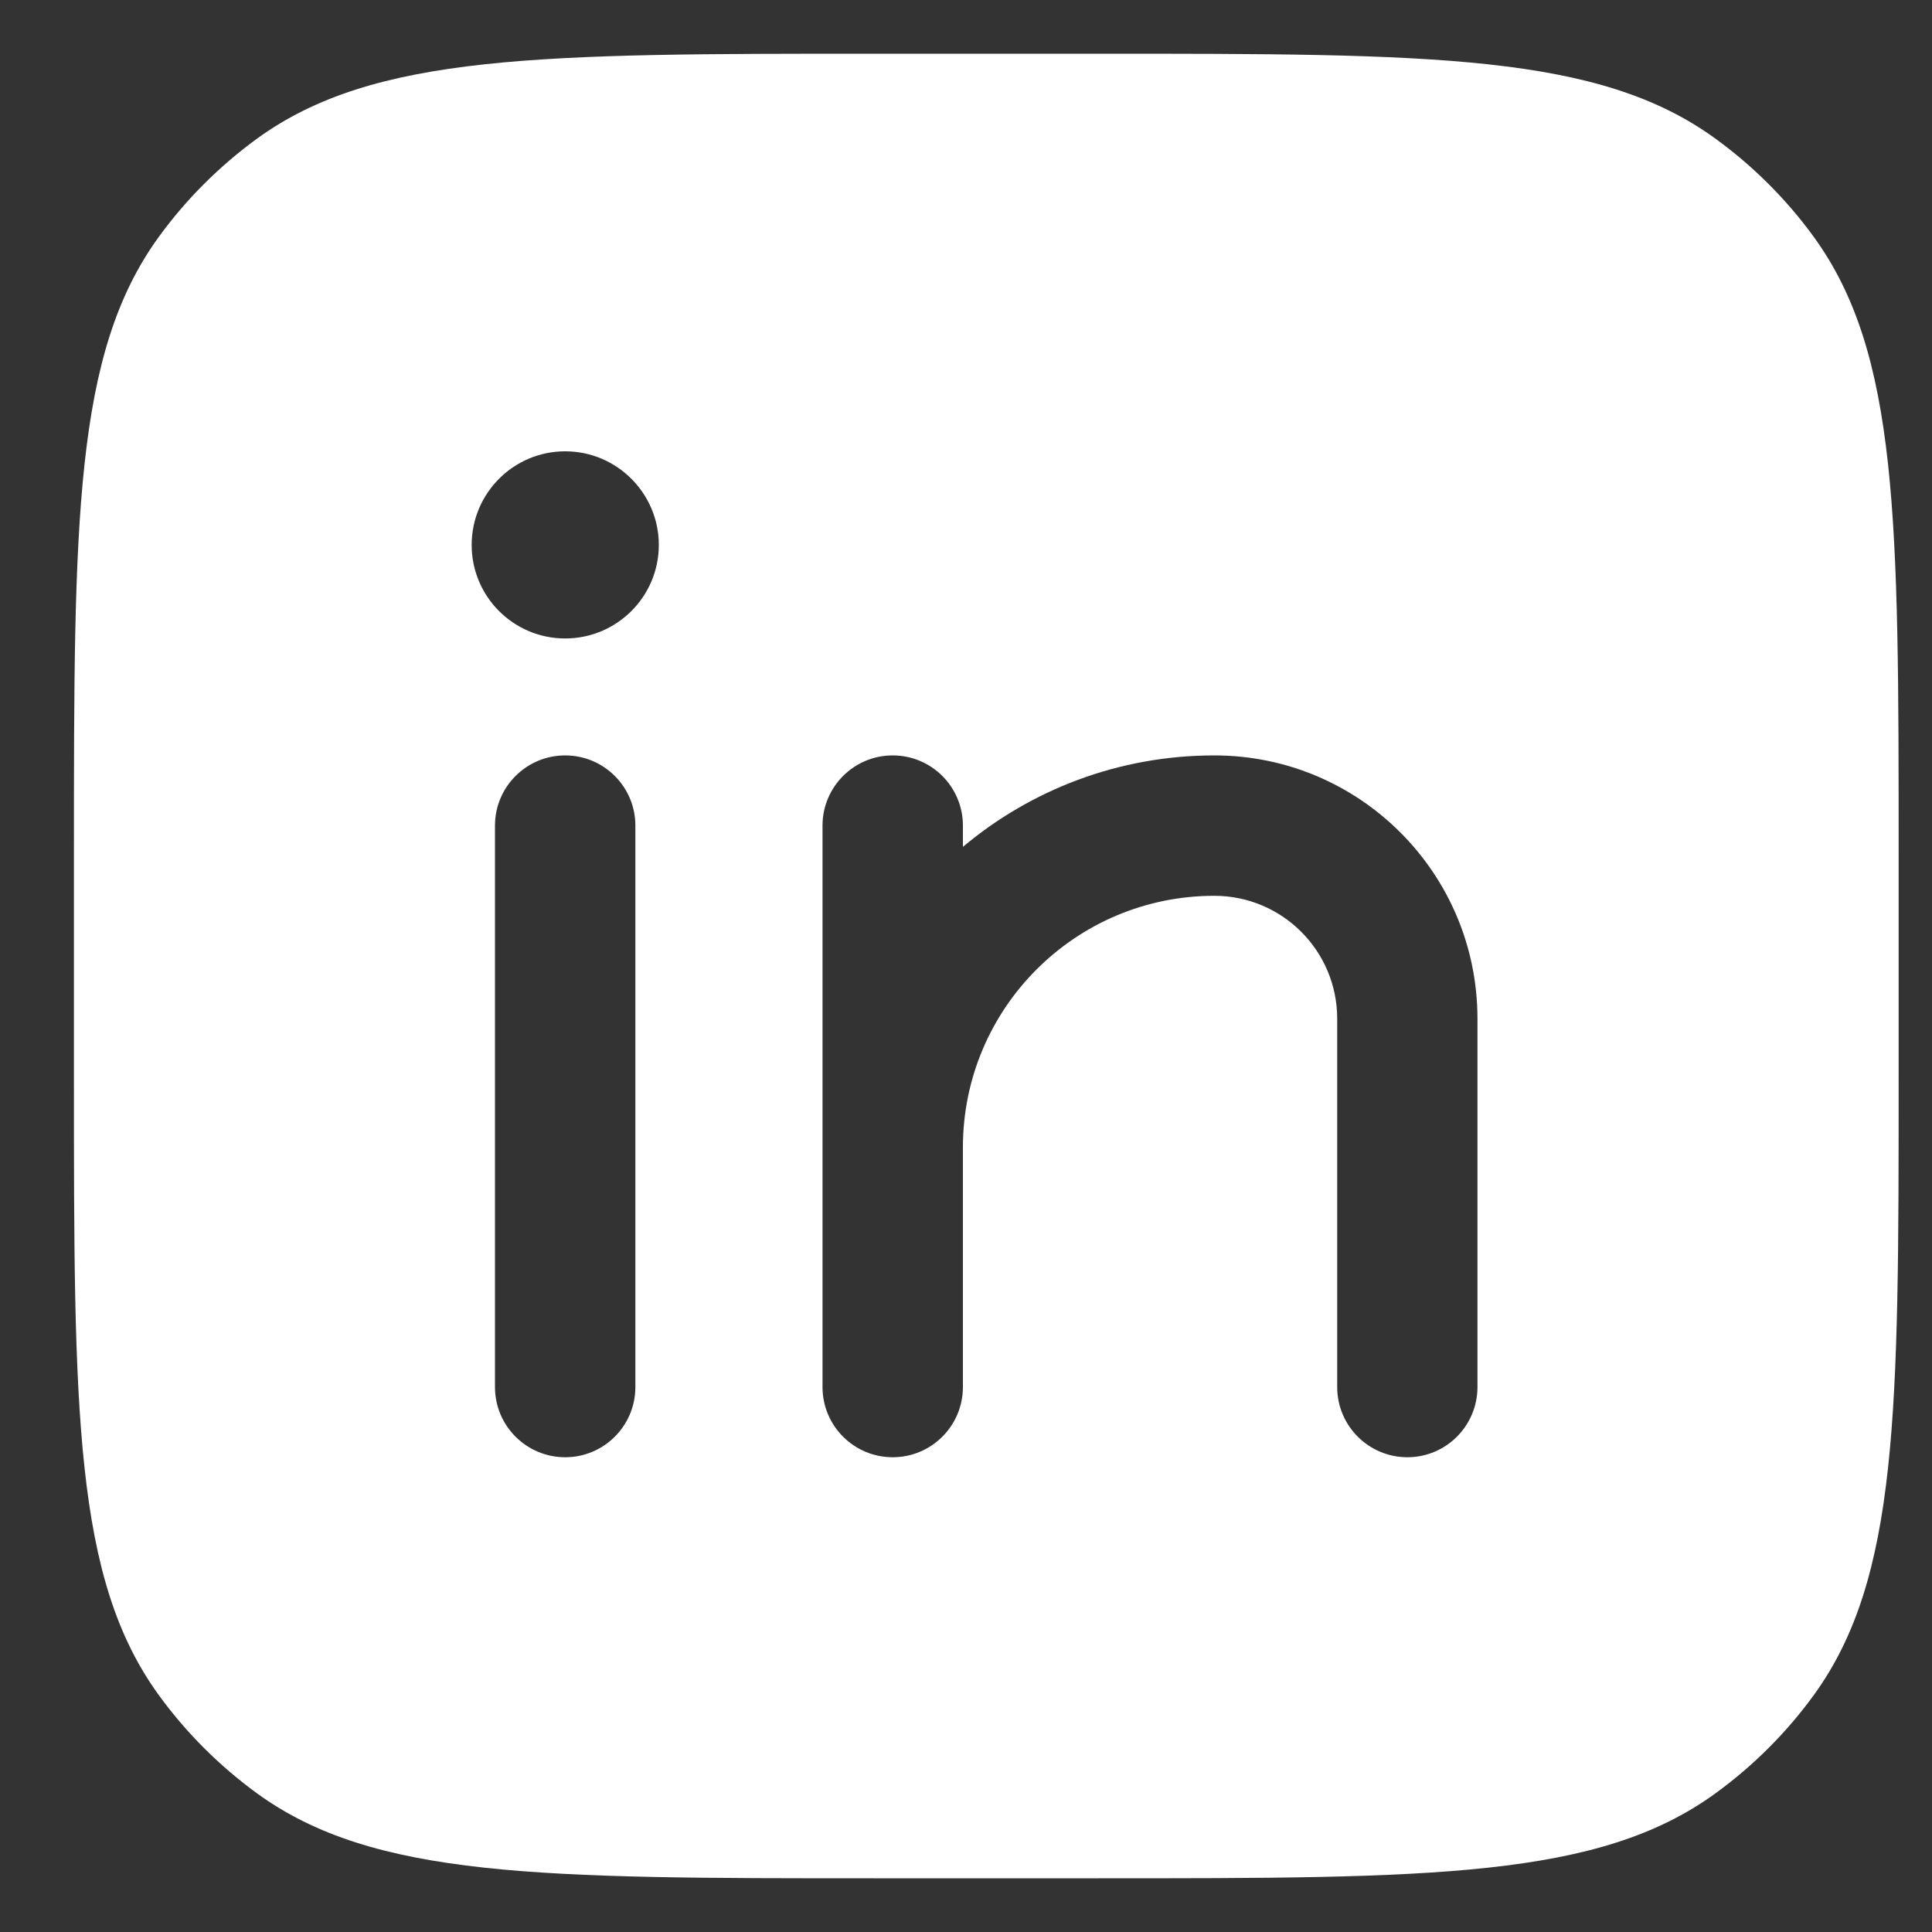<svg width="15" height="15" viewBox="0 0 15 15" fill="none" xmlns="http://www.w3.org/2000/svg">
<rect x="0" y="0" width="15" height="15" fill="#333333" stroke="none"/>
<path fill-rule="evenodd" clip-rule="evenodd" d="M0.574 6.628C0.574 4.04 0.574 2.746 1.233 1.839C1.446 1.546 1.704 1.289 1.996 1.076C2.904 0.417 4.198 0.417 6.786 0.417H8.529C11.117 0.417 12.411 0.417 13.318 1.076C13.611 1.289 13.869 1.546 14.082 1.839C14.741 2.746 14.741 4.04 14.741 6.628V8.372C14.741 10.96 14.741 12.254 14.082 13.161C13.869 13.454 13.611 13.711 13.318 13.924C12.411 14.583 11.117 14.583 8.529 14.583H6.786C4.198 14.583 2.904 14.583 1.996 13.924C1.704 13.711 1.446 13.454 1.233 13.161C0.574 12.254 0.574 10.96 0.574 8.372V6.628ZM4.388 5.865C4.689 5.865 4.933 6.109 4.933 6.41V10.769C4.933 11.07 4.689 11.314 4.388 11.314C4.087 11.314 3.843 11.07 3.843 10.769V6.41C3.843 6.109 4.087 5.865 4.388 5.865ZM6.931 5.865C7.232 5.865 7.476 6.109 7.476 6.41V6.575C8.004 6.132 8.685 5.865 9.428 5.865C10.557 5.865 11.471 6.78 11.471 7.909V10.769C11.471 11.07 11.227 11.314 10.927 11.314C10.626 11.314 10.382 11.07 10.382 10.769V7.909C10.382 7.382 9.955 6.955 9.428 6.955C8.35 6.955 7.476 7.829 7.476 8.908V10.769C7.476 11.07 7.232 11.314 6.931 11.314C6.63 11.314 6.386 11.07 6.386 10.769V8.908V6.41C6.386 6.109 6.63 5.865 6.931 5.865ZM4.388 4.957C4.789 4.957 5.115 4.632 5.115 4.231C5.115 3.83 4.789 3.504 4.388 3.504C3.987 3.504 3.662 3.83 3.662 4.231C3.662 4.632 3.987 4.957 4.388 4.957Z" fill="white"/>
</svg>
